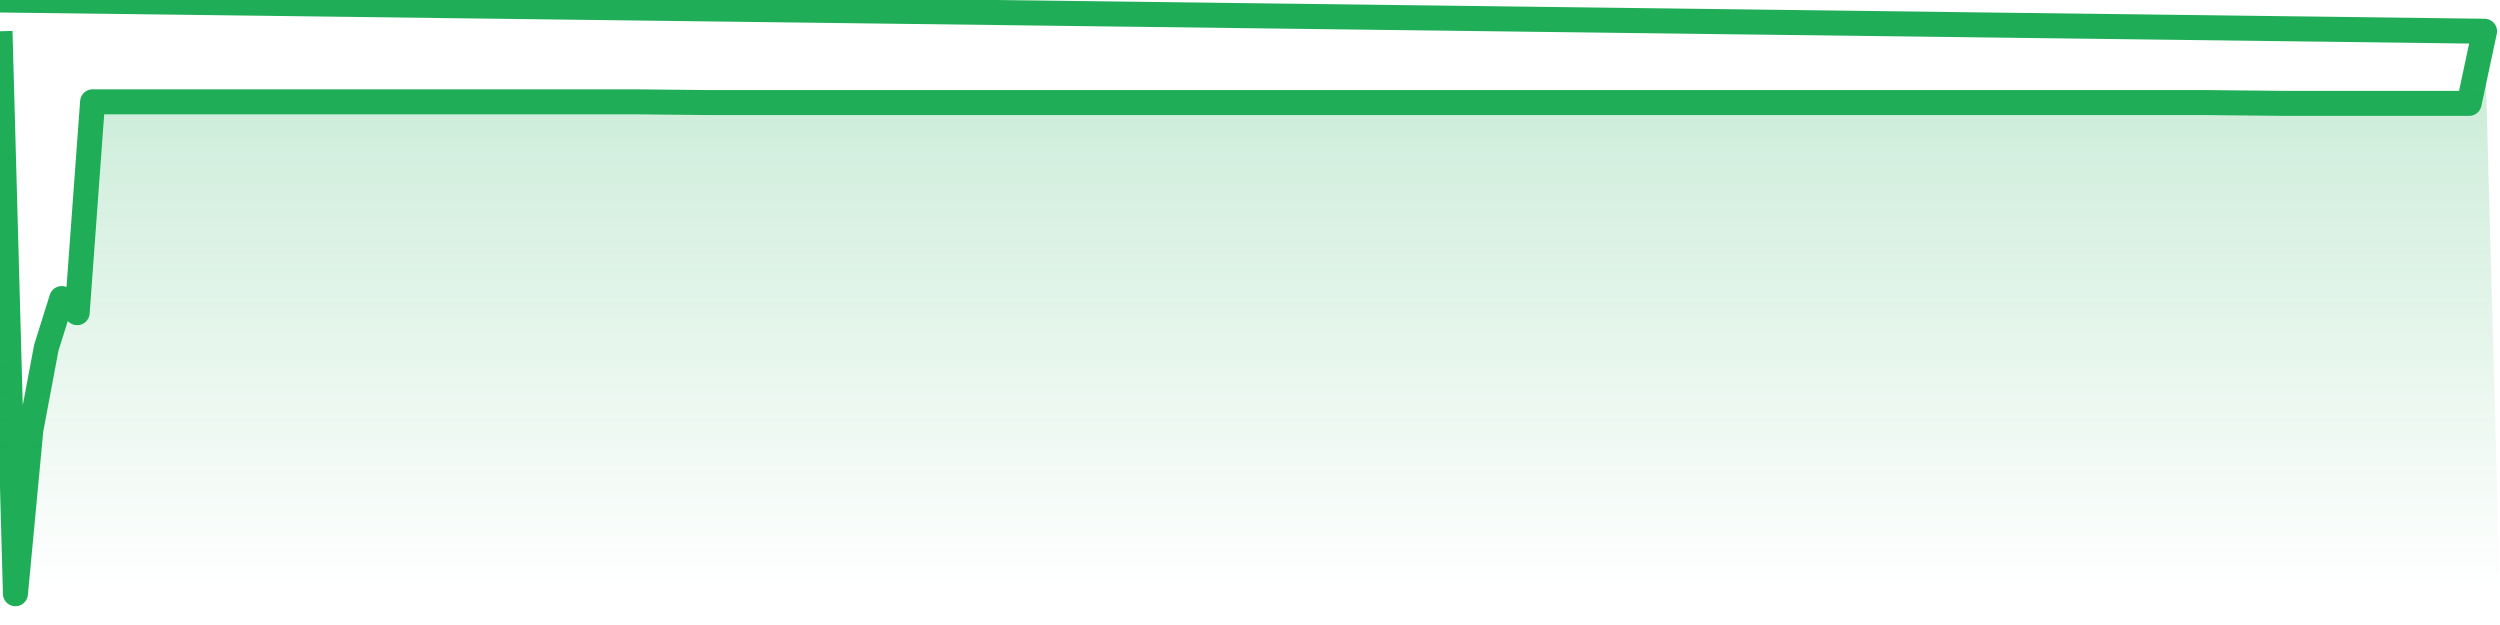 <svg xmlns="http://www.w3.org/2000/svg" width="200" height="50" viewBox="0 0 200 50" shape-rendering="auto"><polyline points="0,2.5 1.235,47.5 2.469,34.381 3.704,27.822 4.938,23.886 6.173,25.015 7.407,8.144 8.642,8.144 9.877,8.144 11.111,8.144 12.346,8.144 13.58,8.144 14.815,8.144 16.049,8.144 17.284,8.144 18.519,8.144 19.753,8.144 20.988,8.144 22.222,8.144 23.457,8.144 24.691,8.144 25.926,8.144 27.16,8.144 28.395,8.144 29.63,8.144 30.864,8.144 32.099,8.144 33.333,8.144 34.568,8.144 35.802,8.144 37.037,8.144 38.272,8.144 39.506,8.144 40.741,8.144 41.975,8.144 43.21,8.144 44.444,8.144 45.679,8.144 46.914,8.144 48.148,8.144 49.383,8.144 50.617,8.144 51.852,8.156 53.086,8.169 54.321,8.181 55.556,8.194 56.79,8.206 58.025,8.206 59.259,8.206 60.494,8.206 61.728,8.206 62.963,8.206 64.198,8.206 65.432,8.206 66.667,8.206 67.901,8.206 69.136,8.206 70.37,8.206 71.605,8.206 72.84,8.206 74.074,8.206 75.309,8.206 76.543,8.206 77.778,8.206 79.012,8.206 80.247,8.206 81.481,8.206 82.716,8.206 83.951,8.206 85.185,8.206 86.42,8.206 87.654,8.206 88.889,8.206 90.123,8.206 91.358,8.206 92.593,8.206 93.827,8.206 95.062,8.206 96.296,8.206 97.531,8.206 98.765,8.206 100,8.206 101.235,8.206 102.469,8.206 103.704,8.206 104.938,8.206 106.173,8.206 107.407,8.206 108.642,8.206 109.877,8.206 111.111,8.206 112.346,8.206 113.58,8.206 114.815,8.206 116.049,8.206 117.284,8.206 118.519,8.206 119.753,8.206 120.988,8.206 122.222,8.206 123.457,8.206 124.691,8.206 125.926,8.206 127.16,8.206 128.395,8.206 129.63,8.206 130.864,8.206 132.099,8.206 133.333,8.206 134.568,8.206 135.802,8.206 137.037,8.206 138.272,8.206 139.506,8.206 140.741,8.206 141.975,8.206 143.21,8.206 144.444,8.206 145.679,8.206 146.914,8.206 148.148,8.206 149.383,8.206 150.617,8.206 151.852,8.206 153.086,8.206 154.321,8.206 155.556,8.206 156.79,8.206 158.025,8.206 159.259,8.206 160.494,8.206 161.728,8.206 162.963,8.206 164.198,8.206 165.432,8.206 166.667,8.206 167.901,8.206 169.136,8.206 170.37,8.206 171.605,8.206 172.84,8.206 174.074,8.206 175.309,8.206 176.543,8.206 177.778,8.219 179.012,8.232 180.247,8.244 181.481,8.257 182.716,8.269 183.951,8.269 185.185,8.269 186.42,8.269 187.654,8.269 188.889,8.269 190.123,8.269 191.358,8.269 192.593,8.269 193.827,8.269 195.062,8.269 196.296,8.269 197.531,8.269 198.765,2.5 200,NaN " stroke="#1fad57" stroke-width="2" stroke-opacity="1" fill="none" fill-opacity="0" stroke-linejoin="round" vector-effect="non-scaling-stroke"/><defs><linearGradient id="areaGradient" x1="0%" y1="0%" x2="0%" y2="100%"><stop offset="0%" stop-color="#1fad57" stop-opacity="0.25"/><stop offset="100%" stop-color="#1fad57" stop-opacity="0"/></linearGradient></defs><path d="&#10;      M 0,47.5 &#10;      L 0,2.5 &#10;      L 0,2.5 L 1.235,47.5 L 2.469,34.381 L 3.704,27.822 L 4.938,23.886 L 6.173,25.015 L 7.407,8.144 L 8.642,8.144 L 9.877,8.144 L 11.111,8.144 L 12.346,8.144 L 13.58,8.144 L 14.815,8.144 L 16.049,8.144 L 17.284,8.144 L 18.519,8.144 L 19.753,8.144 L 20.988,8.144 L 22.222,8.144 L 23.457,8.144 L 24.691,8.144 L 25.926,8.144 L 27.16,8.144 L 28.395,8.144 L 29.63,8.144 L 30.864,8.144 L 32.099,8.144 L 33.333,8.144 L 34.568,8.144 L 35.802,8.144 L 37.037,8.144 L 38.272,8.144 L 39.506,8.144 L 40.741,8.144 L 41.975,8.144 L 43.21,8.144 L 44.444,8.144 L 45.679,8.144 L 46.914,8.144 L 48.148,8.144 L 49.383,8.144 L 50.617,8.144 L 51.852,8.156 L 53.086,8.169 L 54.321,8.181 L 55.556,8.194 L 56.79,8.206 L 58.025,8.206 L 59.259,8.206 L 60.494,8.206 L 61.728,8.206 L 62.963,8.206 L 64.198,8.206 L 65.432,8.206 L 66.667,8.206 L 67.901,8.206 L 69.136,8.206 L 70.37,8.206 L 71.605,8.206 L 72.84,8.206 L 74.074,8.206 L 75.309,8.206 L 76.543,8.206 L 77.778,8.206 L 79.012,8.206 L 80.247,8.206 L 81.481,8.206 L 82.716,8.206 L 83.951,8.206 L 85.185,8.206 L 86.42,8.206 L 87.654,8.206 L 88.889,8.206 L 90.123,8.206 L 91.358,8.206 L 92.593,8.206 L 93.827,8.206 L 95.062,8.206 L 96.296,8.206 L 97.531,8.206 L 98.765,8.206 L 100,8.206 L 101.235,8.206 L 102.469,8.206 L 103.704,8.206 L 104.938,8.206 L 106.173,8.206 L 107.407,8.206 L 108.642,8.206 L 109.877,8.206 L 111.111,8.206 L 112.346,8.206 L 113.58,8.206 L 114.815,8.206 L 116.049,8.206 L 117.284,8.206 L 118.519,8.206 L 119.753,8.206 L 120.988,8.206 L 122.222,8.206 L 123.457,8.206 L 124.691,8.206 L 125.926,8.206 L 127.16,8.206 L 128.395,8.206 L 129.63,8.206 L 130.864,8.206 L 132.099,8.206 L 133.333,8.206 L 134.568,8.206 L 135.802,8.206 L 137.037,8.206 L 138.272,8.206 L 139.506,8.206 L 140.741,8.206 L 141.975,8.206 L 143.21,8.206 L 144.444,8.206 L 145.679,8.206 L 146.914,8.206 L 148.148,8.206 L 149.383,8.206 L 150.617,8.206 L 151.852,8.206 L 153.086,8.206 L 154.321,8.206 L 155.556,8.206 L 156.79,8.206 L 158.025,8.206 L 159.259,8.206 L 160.494,8.206 L 161.728,8.206 L 162.963,8.206 L 164.198,8.206 L 165.432,8.206 L 166.667,8.206 L 167.901,8.206 L 169.136,8.206 L 170.37,8.206 L 171.605,8.206 L 172.84,8.206 L 174.074,8.206 L 175.309,8.206 L 176.543,8.206 L 177.778,8.219 L 179.012,8.232 L 180.247,8.244 L 181.481,8.257 L 182.716,8.269 L 183.951,8.269 L 185.185,8.269 L 186.42,8.269 L 187.654,8.269 L 188.889,8.269 L 190.123,8.269 L 191.358,8.269 L 192.593,8.269 L 193.827,8.269 L 195.062,8.269 L 196.296,8.269 L 197.531,8.269 L 198.765,2.5 L 200,47.5 L 0,47.5 &#10;      L 0,47.5 &#10;      Z&#10;    " fill="url(#areaGradient)"/></svg>